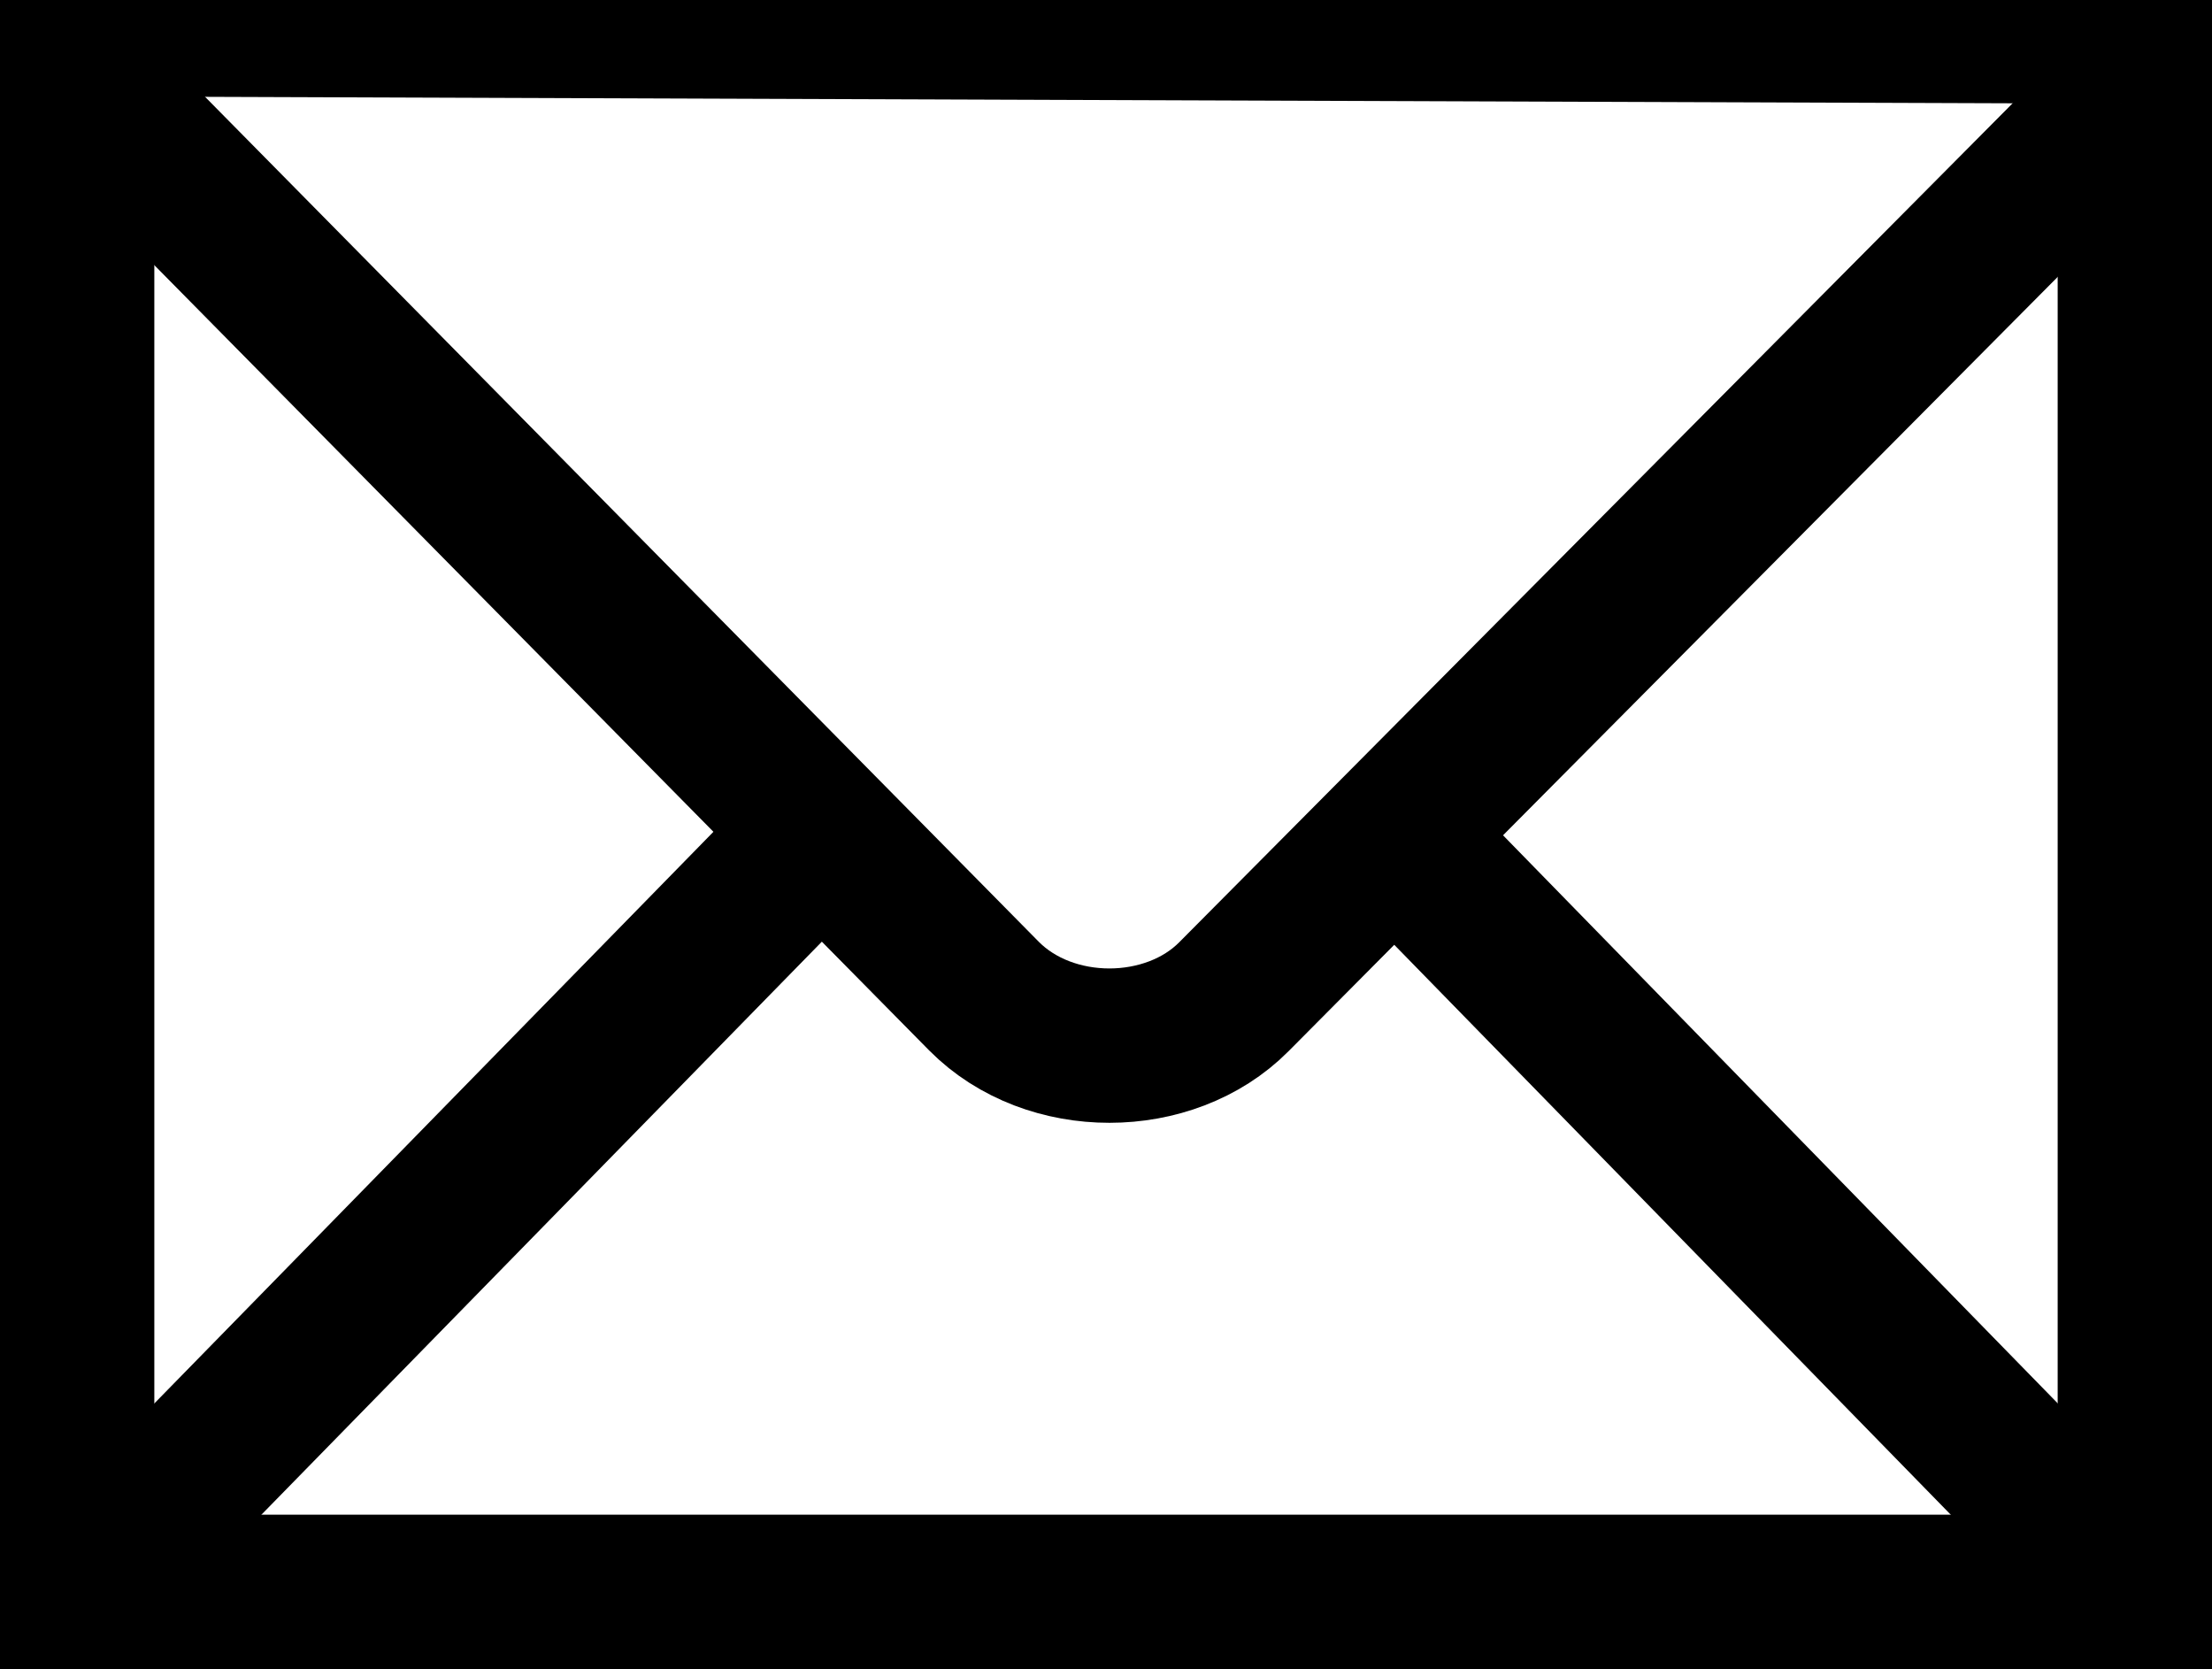 <?xml version="1.0" encoding="utf-8"?>
<!-- Generator: Adobe Illustrator 16.0.0, SVG Export Plug-In . SVG Version: 6.00 Build 0)  -->
<!DOCTYPE svg PUBLIC "-//W3C//DTD SVG 1.1//EN" "http://www.w3.org/Graphics/SVG/1.1/DTD/svg11.dtd">
<svg version="1.1"
	 id="svg2439" xmlns:sodipodi="http://sodipodi.sourceforge.net/DTD/sodipodi-0.dtd" xmlns:inkscape="http://www.inkscape.org/namespaces/inkscape" xmlns:cc="http://creativecommons.org/ns#" xmlns:svg="http://www.w3.org/2000/svg" xmlns:dc="http://purl.org/dc/elements/1.1/" xmlns:rdf="http://www.w3.org/1999/02/22-rdf-syntax-ns#"
	 xmlns="http://www.w3.org/2000/svg" xmlns:xlink="http://www.w3.org/1999/xlink" x="0px" y="0px" width="439.371px"
	 height="331.469px" viewBox="0 0 439.371 331.469" enable-background="new 0 0 439.371 331.469" xml:space="preserve">
<rect x="0" y="0" width="439.371" height="331.469" fill="#808080" stroke="none"/>
<g id="g2449" transform="translate(-145.331,-145.331)">
	<path id="path2451" fill="#FFFFFF" stroke="#000000" stroke-width="30.655" d="M569.374,461.472V160.658H160.658v300.814H569.374z"
		/>
	<path id="path2453" fill="#FFFFFF" stroke="#000000" stroke-width="30.655" d="M0,0"/>
	<path id="path2455" fill="#FFFFFF" stroke="#000000" stroke-width="30.655" d="M164.46,164.49l176.32,178.668
		c13.069,13.17,36.849,13.015,49.642,0.119l176.199-177.35"/>
	<path id="path2457" fill="#FFFFFF" stroke="#000000" stroke-width="30.655" d="M170.515,451.566L305.61,313.459"/>
	<path id="path2459" fill="#FFFFFF" stroke="#000000" stroke-width="30.655" d="M557.968,449.974L426.515,315.375"/>
</g>
</svg>
